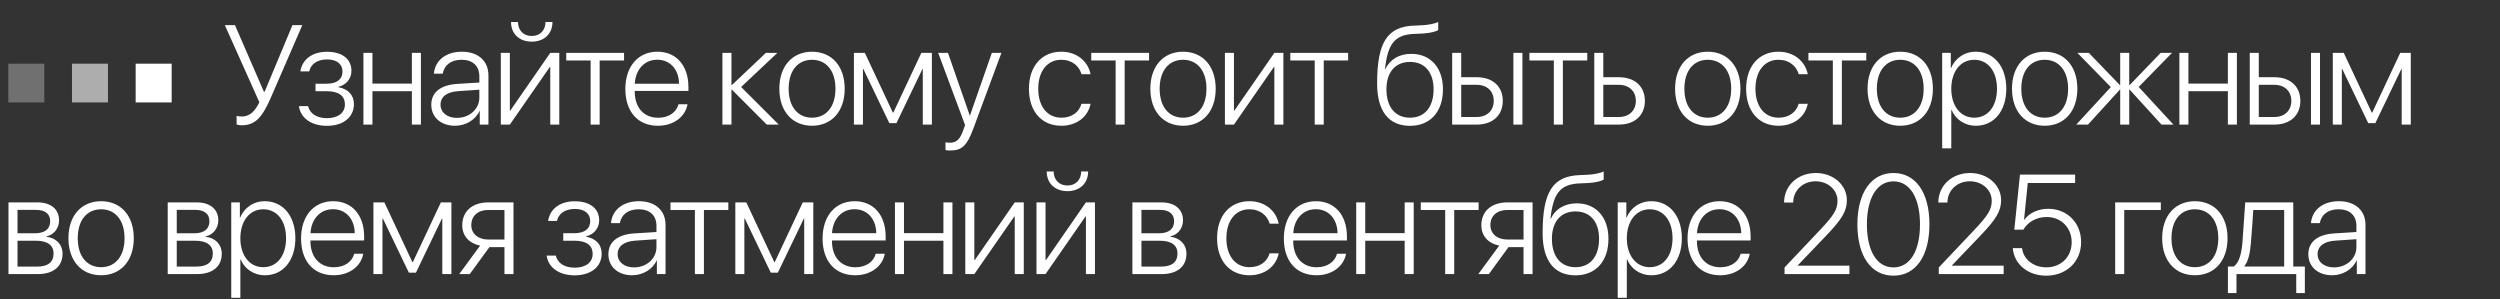 <?xml version="1.0" encoding="UTF-8"?> <svg xmlns="http://www.w3.org/2000/svg" width="903" height="108" viewBox="0 0 903 108" fill="none"><rect x="0" y="0" width="903" height="108" fill="#333333" stroke="none"/><path d="M87.334 45.249C86.437 45.249 85.74 45.075 85.466 44.95V41.862C85.814 41.962 86.487 42.086 87.334 42.086C90.272 42.086 92.065 40.169 93.684 36.932L81.207 9.066H84.868L95.302 33.097H95.601L105.637 9.066H109.198L97.917 35.064C94.854 42.161 92.339 45.249 87.334 45.249ZM118.077 45.448C112.424 45.448 108.539 42.609 107.967 38.326H111.279C111.876 40.916 114.267 42.684 118.077 42.684C122.136 42.684 124.576 40.717 124.576 37.753C124.576 34.466 122.211 32.947 117.977 32.947H113.968V30.233H117.977C121.688 30.233 123.705 28.639 123.705 25.825C123.705 23.26 121.787 21.467 118.152 21.467C114.516 21.467 112.2 23.26 111.702 25.8H108.49C109.112 21.617 112.598 18.703 118.127 18.703C123.755 18.703 126.942 21.442 126.942 25.601C126.942 28.415 125 30.731 122.261 31.329V31.503C125.647 32.126 127.839 34.267 127.839 37.579C127.839 42.41 123.929 45.448 118.077 45.448ZM148.771 45V32.947H134.526V45H131.264V19.102H134.526V30.208H148.771V19.102H152.033V45H148.771ZM165.046 42.584C169.578 42.584 173.139 39.372 173.139 35.263V32.399L165.469 32.922C161.385 33.196 159.119 34.964 159.119 37.828C159.119 40.642 161.535 42.584 165.046 42.584ZM164.373 45.423C159.268 45.423 155.782 42.36 155.782 37.828C155.782 33.395 159.094 30.706 165.071 30.308L173.139 29.81V27.568C173.139 23.833 170.773 21.592 166.739 21.592C162.929 21.592 160.489 23.459 159.916 26.597H156.728C157.102 21.965 160.912 18.678 166.814 18.678C172.716 18.678 176.426 21.99 176.426 27.27V45H173.288V40.069H173.214C171.769 43.282 168.233 45.423 164.373 45.423ZM184.16 45H180.898V19.102H184.16V39.92H184.334L198.753 19.102H202.015V45H198.753V24.182H198.603L184.16 45ZM184.583 7.945H187.098C187.098 10.884 189.016 13.001 192.079 13.001C195.117 13.001 197.034 10.884 197.034 7.945H199.549C199.549 12.204 196.561 15.043 192.079 15.043C187.571 15.043 184.583 12.204 184.583 7.945ZM225.412 19.102V21.841H216.597V45H213.334V21.841H204.519V19.102H225.412ZM237.404 21.567C232.772 21.567 229.56 25.128 229.286 30.233H245.273C245.198 25.128 242.086 21.567 237.404 21.567ZM245.074 37.654H248.336C247.564 42.136 243.356 45.423 237.653 45.423C230.382 45.423 225.874 40.343 225.874 32.126C225.874 24.082 230.431 18.678 237.454 18.678C244.327 18.678 248.66 23.733 248.66 31.453V32.848H229.261V33.047C229.261 38.899 232.573 42.535 237.728 42.535C241.637 42.535 244.352 40.493 245.074 37.654ZM267.688 31.428L281.285 45H276.952L264.351 32.374H264.202V45H260.94V19.102H264.202V30.731H264.351L276.628 19.102H280.787L267.688 31.428ZM293.302 45.423C286.254 45.423 281.498 40.269 281.498 32.051C281.498 23.808 286.279 18.678 293.302 18.678C300.349 18.678 305.105 23.808 305.105 32.051C305.105 40.269 300.349 45.423 293.302 45.423ZM293.302 42.51C298.382 42.51 301.769 38.625 301.769 32.051C301.769 25.477 298.382 21.592 293.302 21.592C288.222 21.592 284.86 25.477 284.86 32.051C284.86 38.625 288.222 42.51 293.302 42.51ZM311.694 45H308.431V19.102H312.391L322.501 40.667H322.676L332.786 19.102H336.596V45H333.309V24.929H333.184L323.796 44.477H321.231L311.843 24.929H311.694V45ZM343.159 54.363C342.636 54.363 341.889 54.289 341.516 54.214V51.4C341.914 51.499 342.562 51.549 343.085 51.549C345.45 51.549 346.745 50.354 347.891 47.117L348.588 45.174L338.876 19.102H342.412L350.281 41.713H350.356L358.25 19.102H361.712L351.526 46.569C349.26 52.67 347.418 54.363 343.159 54.363ZM393.913 26.796H390.651C389.804 23.883 387.264 21.592 383.33 21.592C378.275 21.592 375.012 25.726 375.012 32.051C375.012 38.476 378.299 42.51 383.38 42.51C387.115 42.51 389.73 40.567 390.626 37.504H393.913C392.992 42.161 388.933 45.423 383.355 45.423C376.257 45.423 371.651 40.269 371.651 32.051C371.651 23.957 376.257 18.678 383.33 18.678C389.207 18.678 393.042 22.389 393.913 26.796ZM415.044 19.102V21.841H406.229V45H402.967V21.841H394.151V19.102H415.044ZM427.31 45.423C420.263 45.423 415.507 40.269 415.507 32.051C415.507 23.808 420.288 18.678 427.31 18.678C434.358 18.678 439.114 23.808 439.114 32.051C439.114 40.269 434.358 45.423 427.31 45.423ZM427.31 42.51C432.39 42.51 435.777 38.625 435.777 32.051C435.777 25.477 432.39 21.592 427.31 21.592C422.23 21.592 418.868 25.477 418.868 32.051C418.868 38.625 422.23 42.51 427.31 42.51ZM445.702 45H442.44V19.102H445.702V39.92H445.876L460.295 19.102H463.557V45H460.295V24.182H460.146L445.702 45ZM486.954 19.102V21.841H478.139V45H474.877V21.841H466.061V19.102H486.954ZM509.295 45.448C501.6 45.448 497.416 40.144 497.416 30.183C497.416 15.291 501.052 9.514 511.038 9.24C511.561 9.24 513.379 9.166 513.777 9.116C515.944 8.991 518.21 8.568 519.48 7.945V10.834C518.683 11.432 516.442 11.955 513.952 12.104C513.528 12.154 511.71 12.229 511.162 12.229C503.667 12.428 501.251 15.889 500.255 24.954H500.405C502.048 21.418 505.435 19.45 509.768 19.45C516.716 19.45 521.198 24.456 521.198 32.25C521.198 40.368 516.616 45.448 509.295 45.448ZM509.295 42.51C514.599 42.51 517.811 38.675 517.811 32.25C517.811 26.074 514.599 22.364 509.295 22.364C503.991 22.364 500.778 26.074 500.778 32.25C500.778 38.675 503.991 42.51 509.295 42.51ZM546.637 45V19.102H549.9V45H546.637ZM533.364 30.631H527.786V42.261H533.364C537.125 42.261 539.54 39.945 539.54 36.434C539.54 32.922 537.1 30.631 533.364 30.631ZM524.524 45V19.102H527.786V27.892H533.414C539.117 27.892 542.802 31.179 542.802 36.434C542.802 41.688 539.117 45 533.414 45H524.524ZM573.322 19.102V21.841H564.506V45H561.244V21.841H552.429V19.102H573.322ZM584.691 30.631H579.113V42.261H584.691C588.451 42.261 590.867 39.945 590.867 36.434C590.867 32.922 588.426 30.631 584.691 30.631ZM575.851 45V19.102H579.113V27.892H584.741C590.444 27.892 594.129 31.179 594.129 36.434C594.129 41.688 590.444 45 584.741 45H575.851ZM616.843 45.423C609.796 45.423 605.039 40.269 605.039 32.051C605.039 23.808 609.821 18.678 616.843 18.678C623.89 18.678 628.647 23.808 628.647 32.051C628.647 40.269 623.89 45.423 616.843 45.423ZM616.843 42.51C621.923 42.51 625.31 38.625 625.31 32.051C625.31 25.477 621.923 21.592 616.843 21.592C611.763 21.592 608.401 25.477 608.401 32.051C608.401 38.625 611.763 42.51 616.843 42.51ZM652.965 26.796H649.703C648.856 23.883 646.316 21.592 642.382 21.592C637.327 21.592 634.064 25.726 634.064 32.051C634.064 38.476 637.352 42.51 642.432 42.51C646.167 42.51 648.782 40.567 649.678 37.504H652.965C652.044 42.161 647.985 45.423 642.407 45.423C635.31 45.423 630.703 40.269 630.703 32.051C630.703 23.957 635.31 18.678 642.382 18.678C648.259 18.678 652.094 22.389 652.965 26.796ZM674.096 19.102V21.841H665.281V45H662.019V21.841H653.203V19.102H674.096ZM686.362 45.423C679.315 45.423 674.559 40.269 674.559 32.051C674.559 23.808 679.34 18.678 686.362 18.678C693.41 18.678 698.166 23.808 698.166 32.051C698.166 40.269 693.41 45.423 686.362 45.423ZM686.362 42.51C691.442 42.51 694.829 38.625 694.829 32.051C694.829 25.477 691.442 21.592 686.362 21.592C681.282 21.592 677.92 25.477 677.92 32.051C677.92 38.625 681.282 42.51 686.362 42.51ZM713.644 18.678C720.194 18.678 724.676 24.007 724.676 32.051C724.676 40.119 720.219 45.423 713.719 45.423C709.536 45.423 706.273 43.033 704.904 39.671H704.804V53.566H701.517V19.102H704.63V24.58H704.729C706.149 21.144 709.436 18.678 713.644 18.678ZM713.072 42.51C718.077 42.51 721.314 38.376 721.314 32.051C721.314 25.75 718.077 21.592 713.072 21.592C708.166 21.592 704.804 25.825 704.804 32.051C704.804 38.301 708.166 42.51 713.072 42.51ZM738.536 45.423C731.488 45.423 726.732 40.269 726.732 32.051C726.732 23.808 731.513 18.678 738.536 18.678C745.583 18.678 750.339 23.808 750.339 32.051C750.339 40.269 745.583 45.423 738.536 45.423ZM738.536 42.51C743.616 42.51 747.003 38.625 747.003 32.051C747.003 25.477 743.616 21.592 738.536 21.592C733.456 21.592 730.094 25.477 730.094 32.051C730.094 38.625 733.456 42.51 738.536 42.51ZM772.492 31.403L785.042 45H780.734L769.229 32.374H769.08V45H765.818V32.374H765.693L754.188 45H749.955L762.431 31.453L750.353 19.102H754.487L765.693 30.731H765.818V19.102H769.08V30.731H769.229L780.435 19.102H784.519L772.492 31.403ZM804.704 45V32.947H790.46V45H787.198V19.102H790.46V30.208H804.704V19.102H807.966V45H804.704ZM834.726 45V19.102H837.988V45H834.726ZM821.453 30.631H815.875V42.261H821.453C825.213 42.261 827.628 39.945 827.628 36.434C827.628 32.922 825.188 30.631 821.453 30.631ZM812.612 45V19.102H815.875V27.892H821.502C827.205 27.892 830.891 31.179 830.891 36.434C830.891 41.688 827.205 45 821.502 45H812.612ZM845.871 45H842.609V19.102H846.568L856.678 40.667H856.853L866.963 19.102H870.773V45H867.486V24.929H867.362L857.973 44.477H855.408L846.02 24.929H845.871V45ZM13.123 75.816H6.325V84.258H12.65C16.186 84.258 18.129 82.714 18.129 79.9C18.129 77.31 16.336 75.816 13.123 75.816ZM12.899 86.947H6.325V96.286H13.497C17.307 96.286 19.349 94.667 19.349 91.579C19.349 88.491 17.058 86.947 12.899 86.947ZM3.063 99V73.102H13.522C18.378 73.102 21.341 75.567 21.341 79.601C21.341 82.44 19.449 84.856 16.809 85.353V85.528C20.146 85.901 22.586 88.192 22.586 91.654C22.586 96.286 19.225 99 13.646 99H3.063ZM36.521 99.423C29.473 99.423 24.717 94.269 24.717 86.051C24.717 77.808 29.498 72.678 36.521 72.678C43.568 72.678 48.325 77.808 48.325 86.051C48.325 94.269 43.568 99.423 36.521 99.423ZM36.521 96.51C41.601 96.51 44.988 92.625 44.988 86.051C44.988 79.477 41.601 75.592 36.521 75.592C31.441 75.592 28.079 79.477 28.079 86.051C28.079 92.625 31.441 96.51 36.521 96.51ZM70.64 75.816H63.842V84.258H70.167C73.703 84.258 75.645 82.714 75.645 79.9C75.645 77.31 73.852 75.816 70.64 75.816ZM70.416 86.947H63.842V96.286H71.013C74.824 96.286 76.866 94.667 76.866 91.579C76.866 88.491 74.575 86.947 70.416 86.947ZM60.579 99V73.102H71.038C75.894 73.102 78.858 75.567 78.858 79.601C78.858 82.44 76.965 84.856 74.326 85.353V85.528C77.662 85.901 80.103 88.192 80.103 91.654C80.103 96.286 76.741 99 71.163 99H60.579ZM95.656 72.678C102.205 72.678 106.688 78.007 106.688 86.051C106.688 94.119 102.23 99.423 95.731 99.423C91.547 99.423 88.285 97.033 86.915 93.671H86.816V107.566H83.528V73.102H86.641V78.58H86.741C88.16 75.144 91.447 72.678 95.656 72.678ZM95.083 96.51C100.088 96.51 103.326 92.376 103.326 86.051C103.326 79.751 100.088 75.592 95.083 75.592C90.177 75.592 86.816 79.825 86.816 86.051C86.816 92.301 90.177 96.51 95.083 96.51ZM120.273 75.567C115.642 75.567 112.429 79.128 112.155 84.233H128.142C128.068 79.128 124.955 75.567 120.273 75.567ZM127.943 91.654H131.205C130.433 96.136 126.225 99.423 120.522 99.423C113.251 99.423 108.744 94.343 108.744 86.126C108.744 78.082 113.301 72.678 120.323 72.678C127.196 72.678 131.529 77.733 131.529 85.453V86.848H112.13V87.047C112.13 92.899 115.442 96.535 120.597 96.535C124.507 96.535 127.221 94.493 127.943 91.654ZM138.142 99H134.88V73.102H138.84L148.95 94.667H149.124L159.235 73.102H163.045V99H159.758V78.929H159.633L150.245 98.477H147.68L138.292 78.929H138.142V99ZM176.406 86.524H182.208V75.841H176.406C172.646 75.841 170.23 77.933 170.23 81.319C170.23 84.407 172.671 86.524 176.406 86.524ZM182.208 99V89.263H176.78L169.683 99H165.873L173.418 88.715C169.409 87.894 166.968 85.179 166.968 81.369C166.968 76.264 170.654 73.102 176.381 73.102H185.471V99H182.208ZM207.562 99.448C201.909 99.448 198.024 96.609 197.452 92.326H200.764C201.361 94.916 203.752 96.684 207.562 96.684C211.621 96.684 214.062 94.717 214.062 91.753C214.062 88.466 211.696 86.947 207.462 86.947H203.453V84.233H207.462C211.173 84.233 213.19 82.639 213.19 79.825C213.19 77.26 211.272 75.467 207.637 75.467C204.001 75.467 201.685 77.26 201.187 79.8H197.975C198.597 75.617 202.084 72.703 207.612 72.703C213.24 72.703 216.427 75.442 216.427 79.601C216.427 82.415 214.485 84.731 211.746 85.329V85.503C215.132 86.126 217.324 88.267 217.324 91.579C217.324 96.41 213.414 99.448 207.562 99.448ZM229.017 96.585C233.549 96.585 237.11 93.372 237.11 89.263V86.399L229.44 86.922C225.356 87.196 223.09 88.964 223.09 91.828C223.09 94.642 225.506 96.585 229.017 96.585ZM228.345 99.423C223.24 99.423 219.753 96.36 219.753 91.828C219.753 87.395 223.065 84.706 229.042 84.308L237.11 83.81V81.568C237.11 77.833 234.744 75.592 230.71 75.592C226.9 75.592 224.46 77.46 223.887 80.597H220.7C221.073 75.965 224.883 72.678 230.785 72.678C236.687 72.678 240.397 75.99 240.397 81.269V99H237.26V94.069H237.185C235.741 97.282 232.204 99.423 228.345 99.423ZM263.072 73.102V75.841H254.257V99H250.995V75.841H242.179V73.102H263.072ZM268.864 99H265.601V73.102H269.561L279.671 94.667H279.846L289.956 73.102H293.766V99H290.479V78.929H290.354L280.966 98.477H278.401L269.013 78.929H268.864V99ZM308.647 75.567C304.015 75.567 300.802 79.128 300.528 84.233H316.516C316.441 79.128 313.328 75.567 308.647 75.567ZM316.317 91.654H319.579C318.807 96.136 314.598 99.423 308.896 99.423C301.624 99.423 297.117 94.343 297.117 86.126C297.117 78.082 301.674 72.678 308.696 72.678C315.569 72.678 319.902 77.733 319.902 85.453V86.848H300.504V87.047C300.504 92.899 303.816 96.535 308.97 96.535C312.88 96.535 315.594 94.493 316.317 91.654ZM340.76 99V86.947H326.516V99H323.253V73.102H326.516V84.208H340.76V73.102H344.022V99H340.76ZM351.93 99H348.668V73.102H351.93V93.92H352.104L366.523 73.102H369.785V99H366.523V78.182H366.373L351.93 99ZM377.643 99H374.381V73.102H377.643V93.92H377.817L392.236 73.102H395.498V99H392.236V78.182H392.086L377.643 99ZM378.066 61.945H380.582C380.582 64.884 382.499 67.001 385.562 67.001C388.6 67.001 390.518 64.884 390.518 61.945H393.033C393.033 66.204 390.044 69.043 385.562 69.043C381.055 69.043 378.066 66.204 378.066 61.945ZM419.084 75.816H412.285V84.258H418.61C422.147 84.258 424.089 82.714 424.089 79.9C424.089 77.31 422.296 75.816 419.084 75.816ZM418.859 86.947H412.285V96.286H419.457C423.267 96.286 425.309 94.667 425.309 91.579C425.309 88.491 423.018 86.947 418.859 86.947ZM409.023 99V73.102H419.482C424.338 73.102 427.301 75.567 427.301 79.601C427.301 82.44 425.409 84.856 422.769 85.353V85.528C426.106 85.901 428.546 88.192 428.546 91.654C428.546 96.286 425.185 99 419.606 99H409.023ZM461.869 80.796H458.607C457.76 77.883 455.22 75.592 451.285 75.592C446.23 75.592 442.968 79.726 442.968 86.051C442.968 92.476 446.255 96.51 451.335 96.51C455.07 96.51 457.685 94.567 458.582 91.504H461.869C460.947 96.161 456.888 99.423 451.31 99.423C444.213 99.423 439.606 94.269 439.606 86.051C439.606 77.957 444.213 72.678 451.285 72.678C457.162 72.678 460.997 76.389 461.869 80.796ZM475.255 75.567C470.623 75.567 467.411 79.128 467.137 84.233H483.124C483.05 79.128 479.937 75.567 475.255 75.567ZM482.925 91.654H486.187C485.415 96.136 481.207 99.423 475.504 99.423C468.233 99.423 463.725 94.343 463.725 86.126C463.725 78.082 468.283 72.678 475.305 72.678C482.178 72.678 486.511 77.733 486.511 85.453V86.848H467.112V87.047C467.112 92.899 470.424 96.535 475.579 96.535C479.489 96.535 482.203 94.493 482.925 91.654ZM507.368 99V86.947H493.124V99H489.862V73.102H493.124V84.208H507.368V73.102H510.631V99H507.368ZM534.078 73.102V75.841H525.262V99H522V75.841H513.185V73.102H534.078ZM544.501 86.524H550.303V75.841H544.501C540.74 75.841 538.325 77.933 538.325 81.319C538.325 84.407 540.765 86.524 544.501 86.524ZM550.303 99V89.263H544.874L537.777 99H533.967L541.512 88.715C537.503 87.894 535.063 85.179 535.063 81.369C535.063 76.264 538.748 73.102 544.476 73.102H553.565V99H550.303ZM569.068 99.448C561.374 99.448 557.19 94.144 557.19 84.183C557.19 69.291 560.826 63.514 570.812 63.24C571.334 63.24 573.152 63.166 573.551 63.116C575.717 62.991 577.983 62.568 579.253 61.945V64.834C578.457 65.432 576.215 65.955 573.725 66.104C573.302 66.154 571.484 66.228 570.936 66.228C563.44 66.428 561.025 69.889 560.029 78.954H560.178C561.822 75.418 565.208 73.45 569.542 73.45C576.489 73.45 580.972 78.456 580.972 86.25C580.972 94.368 576.39 99.448 569.068 99.448ZM569.068 96.51C574.373 96.51 577.585 92.675 577.585 86.25C577.585 80.074 574.373 76.364 569.068 76.364C563.764 76.364 560.552 80.074 560.552 86.25C560.552 92.675 563.764 96.51 569.068 96.51ZM596.45 72.678C602.999 72.678 607.482 78.007 607.482 86.051C607.482 94.119 603.024 99.423 596.525 99.423C592.341 99.423 589.079 97.033 587.709 93.671H587.61V107.566H584.323V73.102H587.435V78.58H587.535C588.954 75.144 592.241 72.678 596.45 72.678ZM595.877 96.51C600.883 96.51 604.12 92.376 604.12 86.051C604.12 79.751 600.883 75.592 595.877 75.592C590.971 75.592 587.61 79.825 587.61 86.051C587.61 92.301 590.971 96.51 595.877 96.51ZM621.067 75.567C616.436 75.567 613.223 79.128 612.949 84.233H628.937C628.862 79.128 625.749 75.567 621.067 75.567ZM628.737 91.654H632C631.228 96.136 627.019 99.423 621.316 99.423C614.045 99.423 609.538 94.343 609.538 86.126C609.538 78.082 614.095 72.678 621.117 72.678C627.99 72.678 632.323 77.733 632.323 85.453V86.848H612.924V87.047C612.924 92.899 616.236 96.535 621.391 96.535C625.301 96.535 628.015 94.493 628.737 91.654ZM644.404 73.126C644.454 67.001 649.335 62.493 655.909 62.493C662.184 62.493 667.09 66.801 667.09 72.305C667.09 76.239 665.322 79.203 659.345 85.403L649.335 95.862V95.962H668.011V99H644.578V96.609L657.278 83.187C662.408 77.783 663.703 75.642 663.703 72.504C663.703 68.569 660.217 65.481 655.809 65.481C651.202 65.481 647.741 68.744 647.691 73.126V73.151H644.404V73.126ZM683.913 99.573C675.745 99.573 670.889 92.376 670.889 81.02C670.889 69.74 675.795 62.493 683.913 62.493C692.056 62.493 696.912 69.715 696.912 80.996C696.912 92.351 692.081 99.573 683.913 99.573ZM683.913 96.585C689.989 96.585 693.5 90.533 693.5 81.02C693.5 71.582 689.939 65.506 683.913 65.506C677.911 65.506 674.326 71.632 674.326 80.996C674.326 90.533 677.837 96.585 683.913 96.585ZM700.113 73.126C700.163 67.001 705.044 62.493 711.618 62.493C717.894 62.493 722.799 66.801 722.799 72.305C722.799 76.239 721.031 79.203 715.055 85.403L705.044 95.862V95.962H723.721V99H700.288V96.609L712.988 83.187C718.118 77.783 719.413 75.642 719.413 72.504C719.413 68.569 715.926 65.481 711.519 65.481C706.912 65.481 703.45 68.744 703.401 73.126V73.151H700.113V73.126ZM739.075 99.573C732.5 99.573 727.47 95.439 727.022 89.637H730.359C730.832 93.671 734.493 96.56 739.124 96.56C744.478 96.56 748.289 92.774 748.289 87.495C748.289 82.241 744.478 78.381 739.274 78.381C735.638 78.381 732.5 80.099 730.832 82.963H727.57L729.612 63.066H749.534V66.104H732.426L731.081 79.377H731.181C732.924 76.936 736.186 75.418 739.822 75.418C746.67 75.418 751.7 80.498 751.7 87.42C751.7 94.518 746.421 99.573 739.075 99.573ZM780.49 75.841H767.267V99H764.005V73.102H780.49V75.841ZM792.781 99.423C785.734 99.423 780.977 94.269 780.977 86.051C780.977 77.808 785.759 72.678 792.781 72.678C799.828 72.678 804.585 77.808 804.585 86.051C804.585 94.269 799.828 99.423 792.781 99.423ZM792.781 96.51C797.861 96.51 801.248 92.625 801.248 86.051C801.248 79.477 797.861 75.592 792.781 75.592C787.701 75.592 784.339 79.477 784.339 86.051C784.339 92.625 787.701 96.51 792.781 96.51ZM825.044 96.261V75.841H813.887C813.813 77.186 813.165 86.399 813.016 87.819C812.742 91.28 812.094 94.368 810.7 96.086V96.261H825.044ZM807.811 105.848H804.723V96.261H806.815C808.757 94.991 809.629 91.554 809.953 87.719C810.077 86.225 810.899 74.521 810.974 73.102H828.331V96.261H832.514V105.848H829.401V99H807.811V105.848ZM843.037 96.585C847.569 96.585 851.13 93.372 851.13 89.263V86.399L843.46 86.922C839.376 87.196 837.11 88.964 837.11 91.828C837.11 94.642 839.526 96.585 843.037 96.585ZM842.365 99.423C837.26 99.423 833.773 96.36 833.773 91.828C833.773 87.395 837.085 84.706 843.062 84.308L851.13 83.81V81.568C851.13 77.833 848.765 75.592 844.73 75.592C840.92 75.592 838.48 77.46 837.907 80.597H834.72C835.093 75.965 838.903 72.678 844.805 72.678C850.707 72.678 854.417 75.99 854.417 81.269V99H851.28V94.069H851.205C849.761 97.282 846.224 99.423 842.365 99.423Z" fill="white"></path><rect x="3" y="23" width="13" height="14" fill="white" fill-opacity="0.3"></rect><rect x="26" y="23" width="13" height="14" fill="white" fill-opacity="0.6"></rect><rect x="49" y="23" width="13" height="14" fill="white"></rect></svg> 